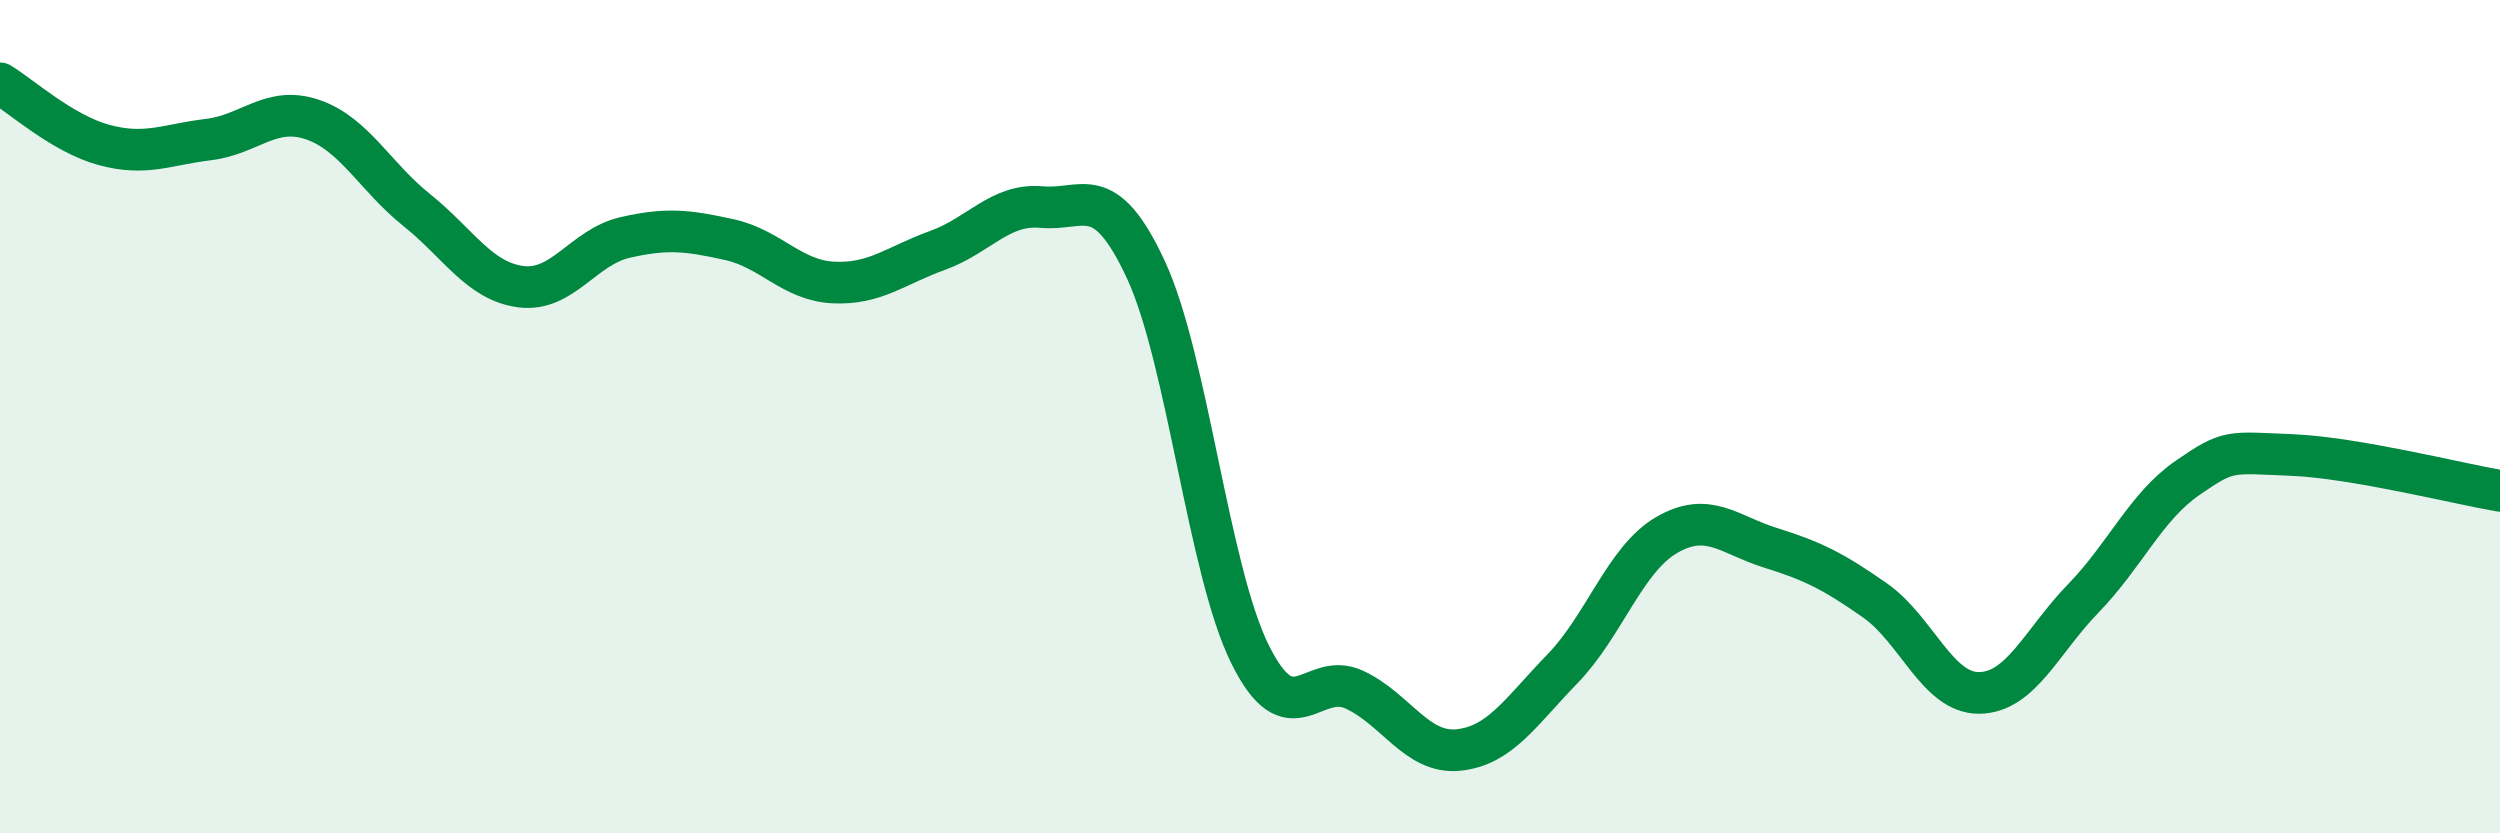 
    <svg width="60" height="20" viewBox="0 0 60 20" xmlns="http://www.w3.org/2000/svg">
      <path
        d="M 0,2 C 0.5,2.3 1.5,3.21 2.5,3.48 C 3.5,3.75 4,3.47 5,3.35 C 6,3.23 6.5,2.53 7.5,2.87 C 8.5,3.21 9,4.24 10,5.04 C 11,5.84 11.5,6.75 12.5,6.88 C 13.5,7.01 14,5.93 15,5.7 C 16,5.47 16.5,5.53 17.5,5.75 C 18.5,5.97 19,6.73 20,6.78 C 21,6.83 21.5,6.37 22.5,6.01 C 23.5,5.65 24,4.88 25,4.97 C 26,5.06 26.5,4.32 27.5,6.47 C 28.5,8.62 29,13.68 30,15.7 C 31,17.72 31.5,16.09 32.5,16.55 C 33.5,17.01 34,18.1 35,18 C 36,17.9 36.5,17.08 37.5,16.05 C 38.5,15.02 39,13.42 40,12.84 C 41,12.26 41.5,12.84 42.5,13.15 C 43.5,13.46 44,13.71 45,14.41 C 46,15.11 46.5,16.64 47.5,16.63 C 48.5,16.62 49,15.39 50,14.36 C 51,13.33 51.5,12.16 52.5,11.47 C 53.5,10.78 53.5,10.86 55,10.92 C 56.5,10.98 59,11.61 60,11.78L60 20L0 20Z"
        fill="#008740"
        opacity="0.1"
        stroke-linecap="round"
        stroke-linejoin="round"
      />
      <path
        d="M 0,2 C 0.5,2.3 1.5,3.21 2.5,3.48 C 3.5,3.75 4,3.47 5,3.35 C 6,3.23 6.5,2.53 7.5,2.87 C 8.5,3.21 9,4.24 10,5.04 C 11,5.84 11.5,6.75 12.5,6.88 C 13.5,7.01 14,5.93 15,5.7 C 16,5.47 16.5,5.53 17.5,5.75 C 18.5,5.97 19,6.73 20,6.78 C 21,6.83 21.5,6.37 22.5,6.01 C 23.5,5.65 24,4.88 25,4.97 C 26,5.06 26.5,4.32 27.5,6.47 C 28.5,8.62 29,13.68 30,15.7 C 31,17.72 31.5,16.09 32.5,16.55 C 33.5,17.01 34,18.1 35,18 C 36,17.9 36.5,17.08 37.5,16.05 C 38.5,15.02 39,13.42 40,12.84 C 41,12.26 41.5,12.84 42.5,13.15 C 43.5,13.46 44,13.71 45,14.41 C 46,15.11 46.5,16.64 47.5,16.63 C 48.5,16.62 49,15.39 50,14.36 C 51,13.33 51.5,12.16 52.5,11.47 C 53.5,10.78 53.5,10.86 55,10.92 C 56.5,10.98 59,11.61 60,11.78"
        stroke="#008740"
        stroke-width="1"
        fill="none"
        stroke-linecap="round"
        stroke-linejoin="round"
      />
    </svg>
  